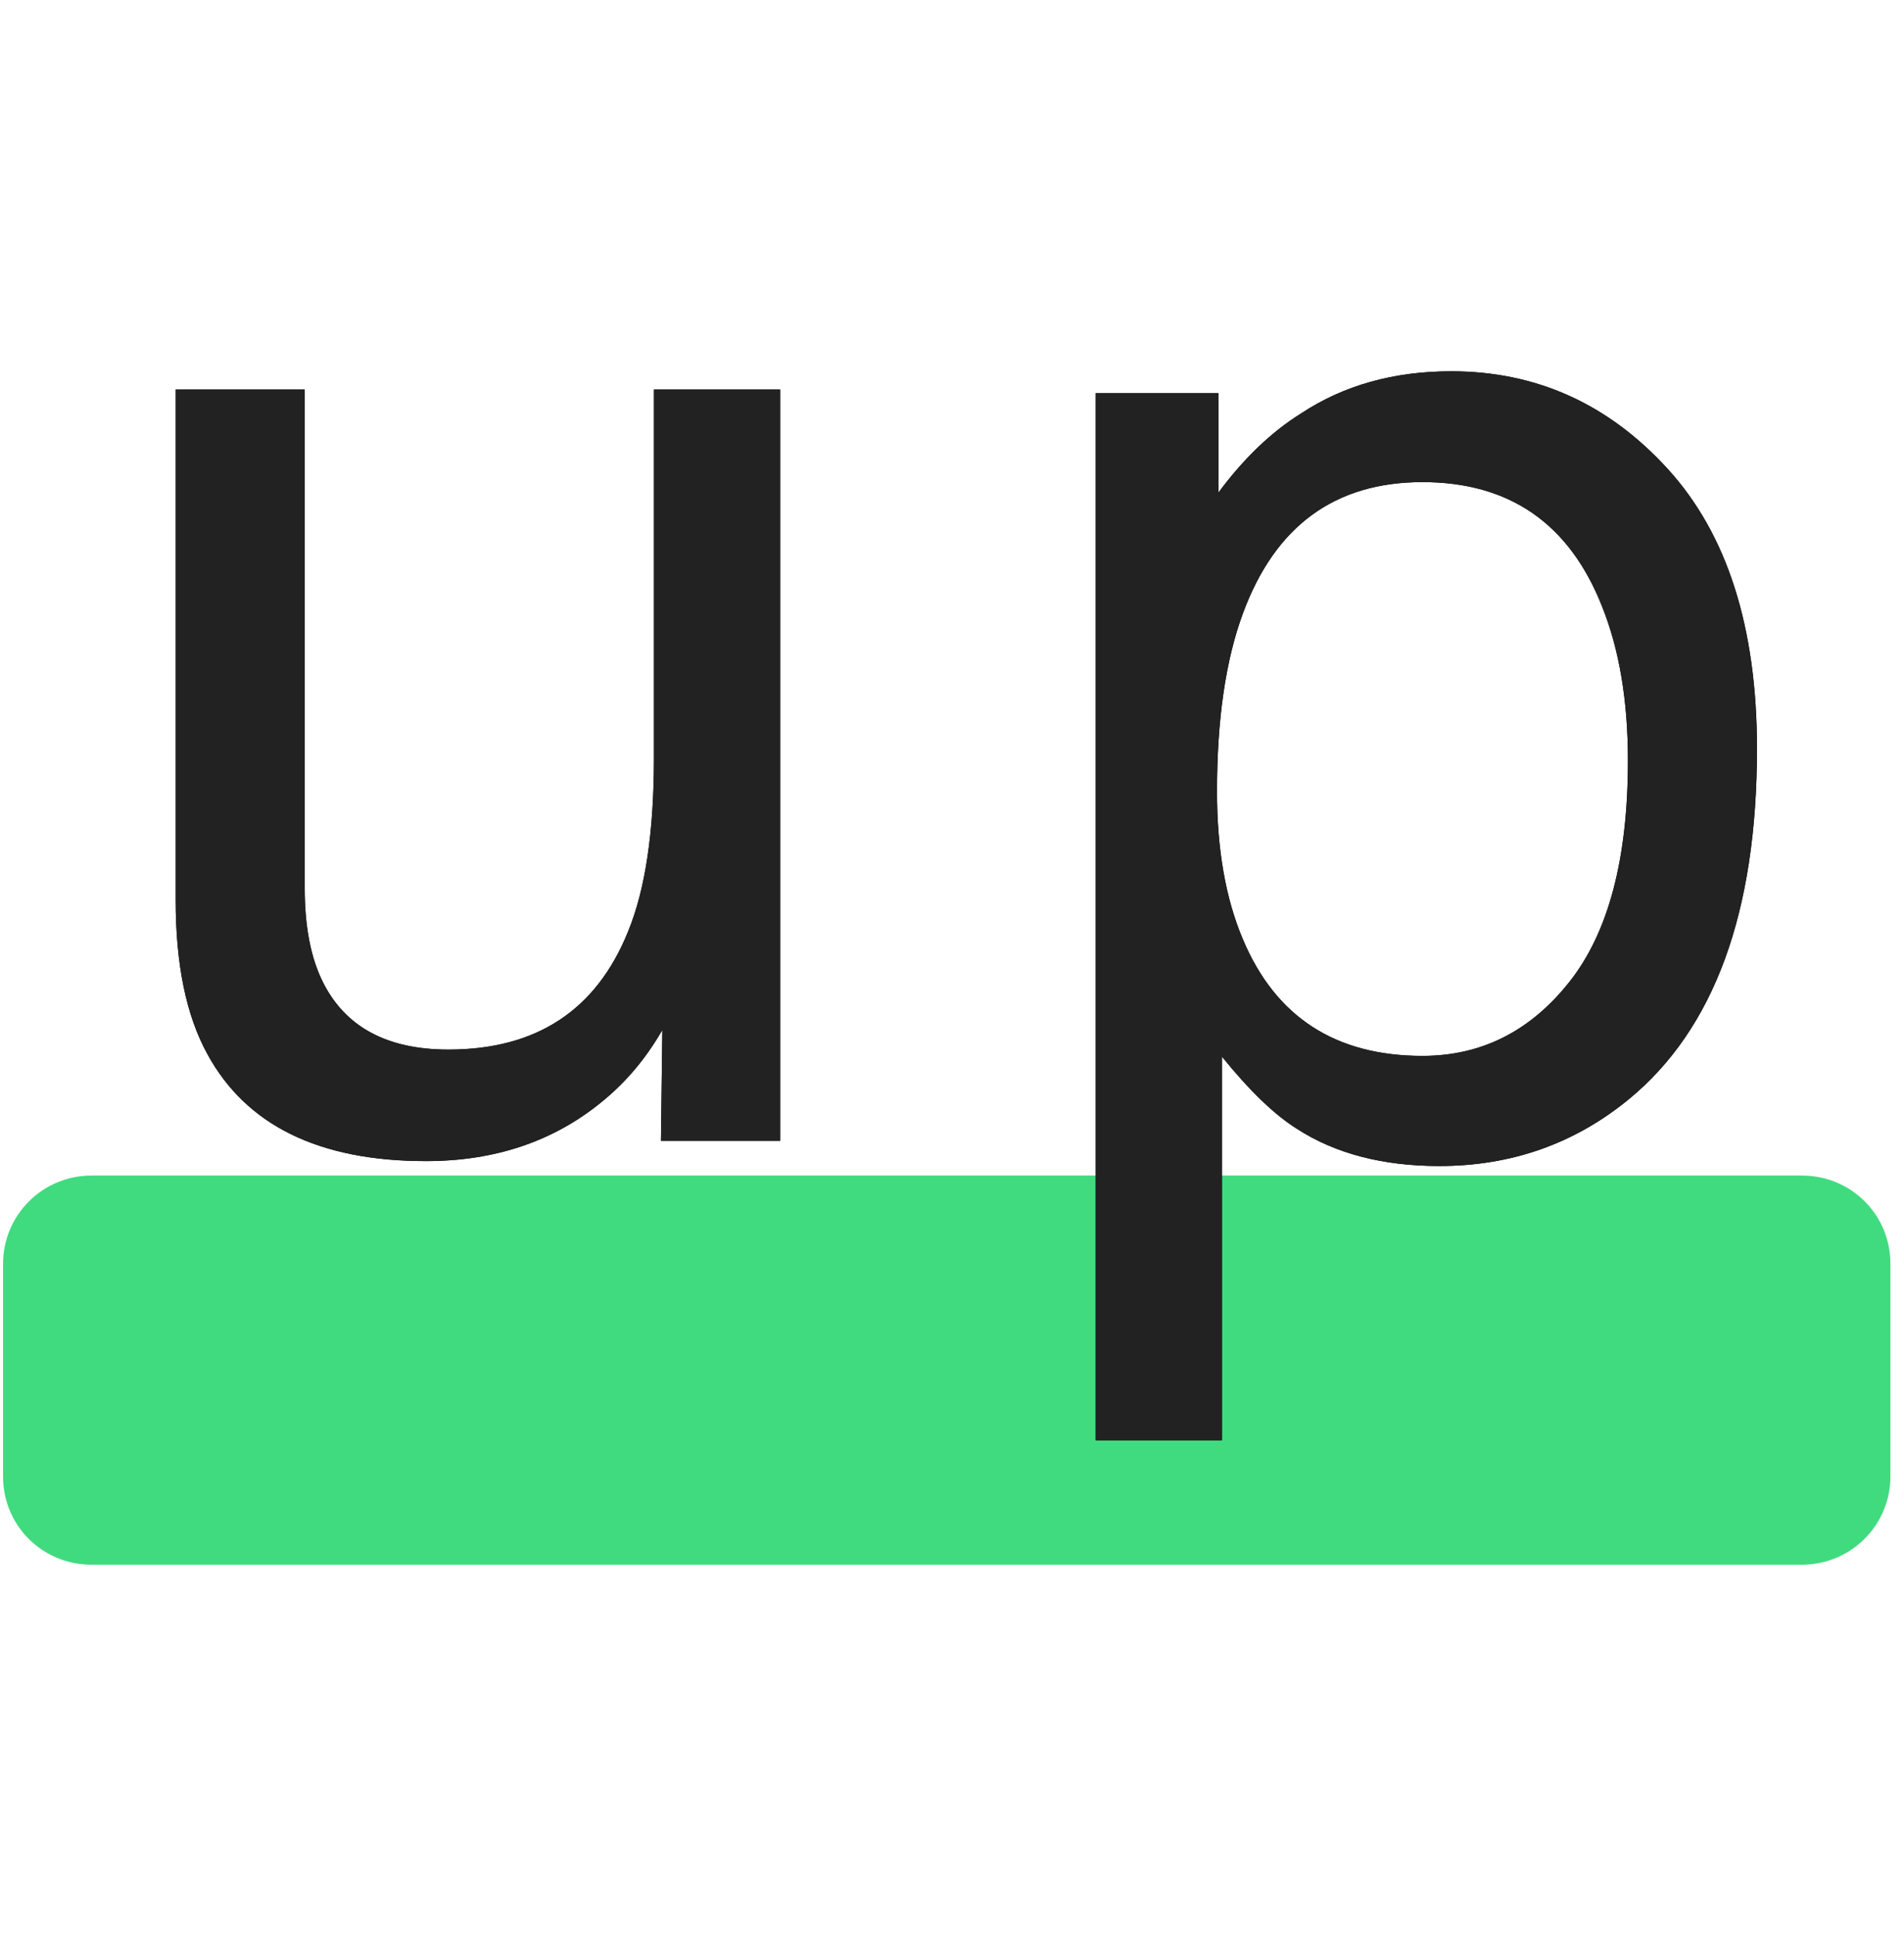 <?xml version="1.0" encoding="UTF-8"?>
<svg width="126px" height="128px" viewBox="0 0 126 80" version="1.1" xmlns="http://www.w3.org/2000/svg" xmlns:xlink="http://www.w3.org/1999/xlink">
    <defs>
        <path d="M15.728,47.77 L15.728,80.765 C15.728,83.302 16.13,85.375 16.935,86.983 C18.42,89.953 21.188,91.438 25.241,91.438 C31.058,91.438 35.018,88.84 37.121,83.642 C38.266,80.858 38.838,77.037 38.838,72.18 L38.838,47.77 L47.191,47.77 L47.191,97.471 L39.302,97.471 L39.395,90.139 C38.312,92.026 36.967,93.62 35.358,94.919 C32.171,97.518 28.304,98.817 23.756,98.817 C16.672,98.817 11.845,96.45 9.278,91.717 C7.885,89.18 7.189,85.792 7.189,81.554 L7.189,47.77 L15.728,47.77 Z" id="path-1"></path>
        <path d="M31.03,91.856 C34.929,91.856 38.169,90.224 40.753,86.96 C43.336,83.696 44.627,78.816 44.627,72.319 C44.627,68.359 44.055,64.956 42.91,62.11 C40.745,56.634 36.785,53.896 31.03,53.896 C25.245,53.896 21.285,56.788 19.15,62.574 C18.006,65.668 17.433,69.597 17.433,74.361 C17.433,78.197 18.006,81.461 19.15,84.153 C21.316,89.288 25.276,91.856 31.03,91.856 Z M9.405,48.002 L17.526,48.002 L17.526,54.592 C19.197,52.333 21.022,50.585 23.002,49.348 C25.817,47.492 29.128,46.564 32.933,46.564 C38.564,46.564 43.344,48.721 47.273,53.037 C51.202,57.353 53.166,63.517 53.166,71.53 C53.166,82.358 50.335,90.093 44.674,94.733 C41.085,97.672 36.909,99.142 32.144,99.142 C28.401,99.142 25.261,98.322 22.724,96.682 C21.239,95.754 19.584,94.161 17.758,91.903 L17.758,117.287 L9.405,117.287 L9.405,48.002 Z" id="path-2"></path>
    </defs>
    <g id="Page-1" stroke="none" stroke-width="1" fill="none" fill-rule="evenodd">
        <g id="logo-copy" transform="translate(-2, -46)" fill-rule="nonzero">
            <path d="M2.202,105.615 C2.202,102.388 4.811,99.772 8.059,99.772 L121.244,99.772 C124.479,99.772 127.101,102.335 127.101,105.615 L127.101,119.677 C127.101,122.903 124.492,125.519 121.244,125.519 L8.059,125.519 C4.824,125.519 2.202,122.956 2.202,119.677 L2.202,105.615 Z" id="Rectangle-5" fill="#41DB7F"></path>
            <g id="up" transform="translate(6.437, 0)">
                <g id="u">
                    <g>
                        <use fill="#000000" xlink:href="#path-1"></use>
                        <use fill="#222222" xlink:href="#path-1"></use>
                    </g>
                </g>
                <g id="p" transform="translate(58.667, 0)">
                    <g>
                        <use fill="#000000" xlink:href="#path-2"></use>
                        <use fill="#222222" xlink:href="#path-2"></use>
                    </g>
                </g>
            </g>
        </g>
    </g>
</svg>